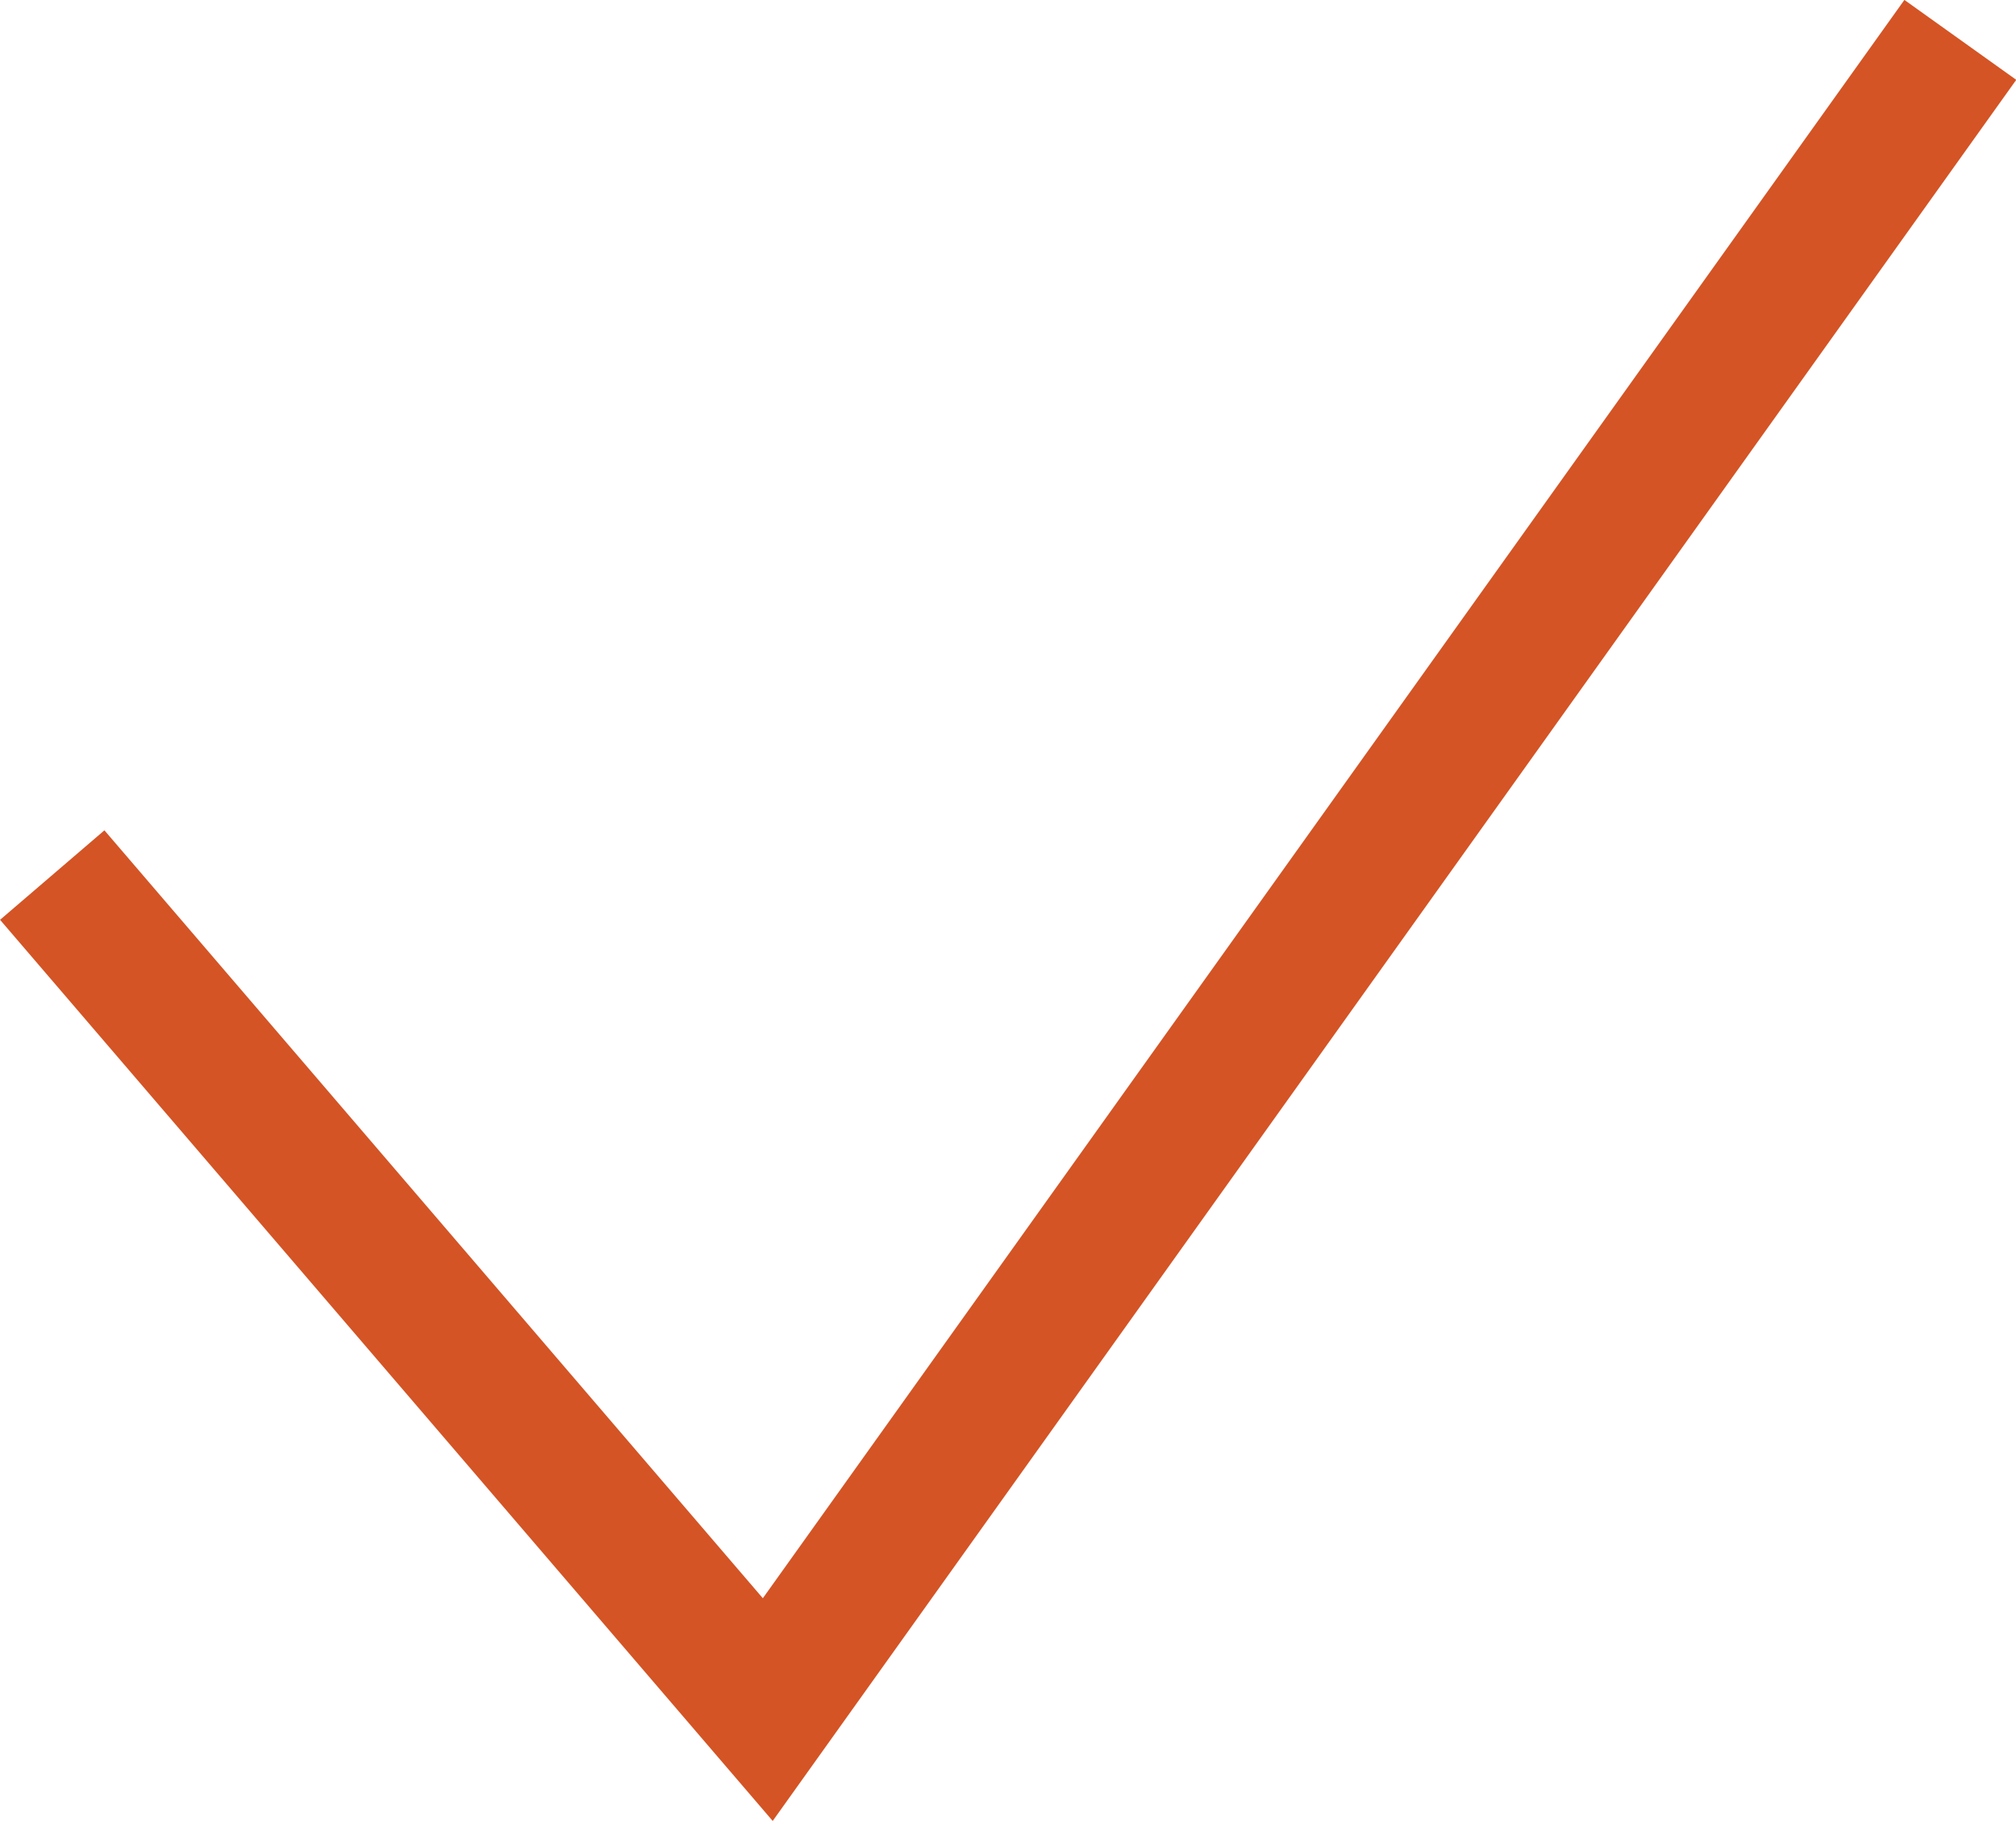 <?xml version="1.0" encoding="UTF-8"?>
<svg id="_レイヤー_2" data-name="レイヤー 2" xmlns="http://www.w3.org/2000/svg" viewBox="0 0 29.33 26.49">
  <defs>
    <style>
      .cls-1 {
        fill: none;
        stroke: #d45425;
        stroke-miterlimit: 10;
        stroke-width: 2px;
      }
    </style>
  </defs>
  <g id="_レイヤー_1-2" data-name="レイヤー 1">
    <polyline class="cls-1" points=".76 12.73 11.17 24.87 28.52 .58"/>
  </g>
</svg>